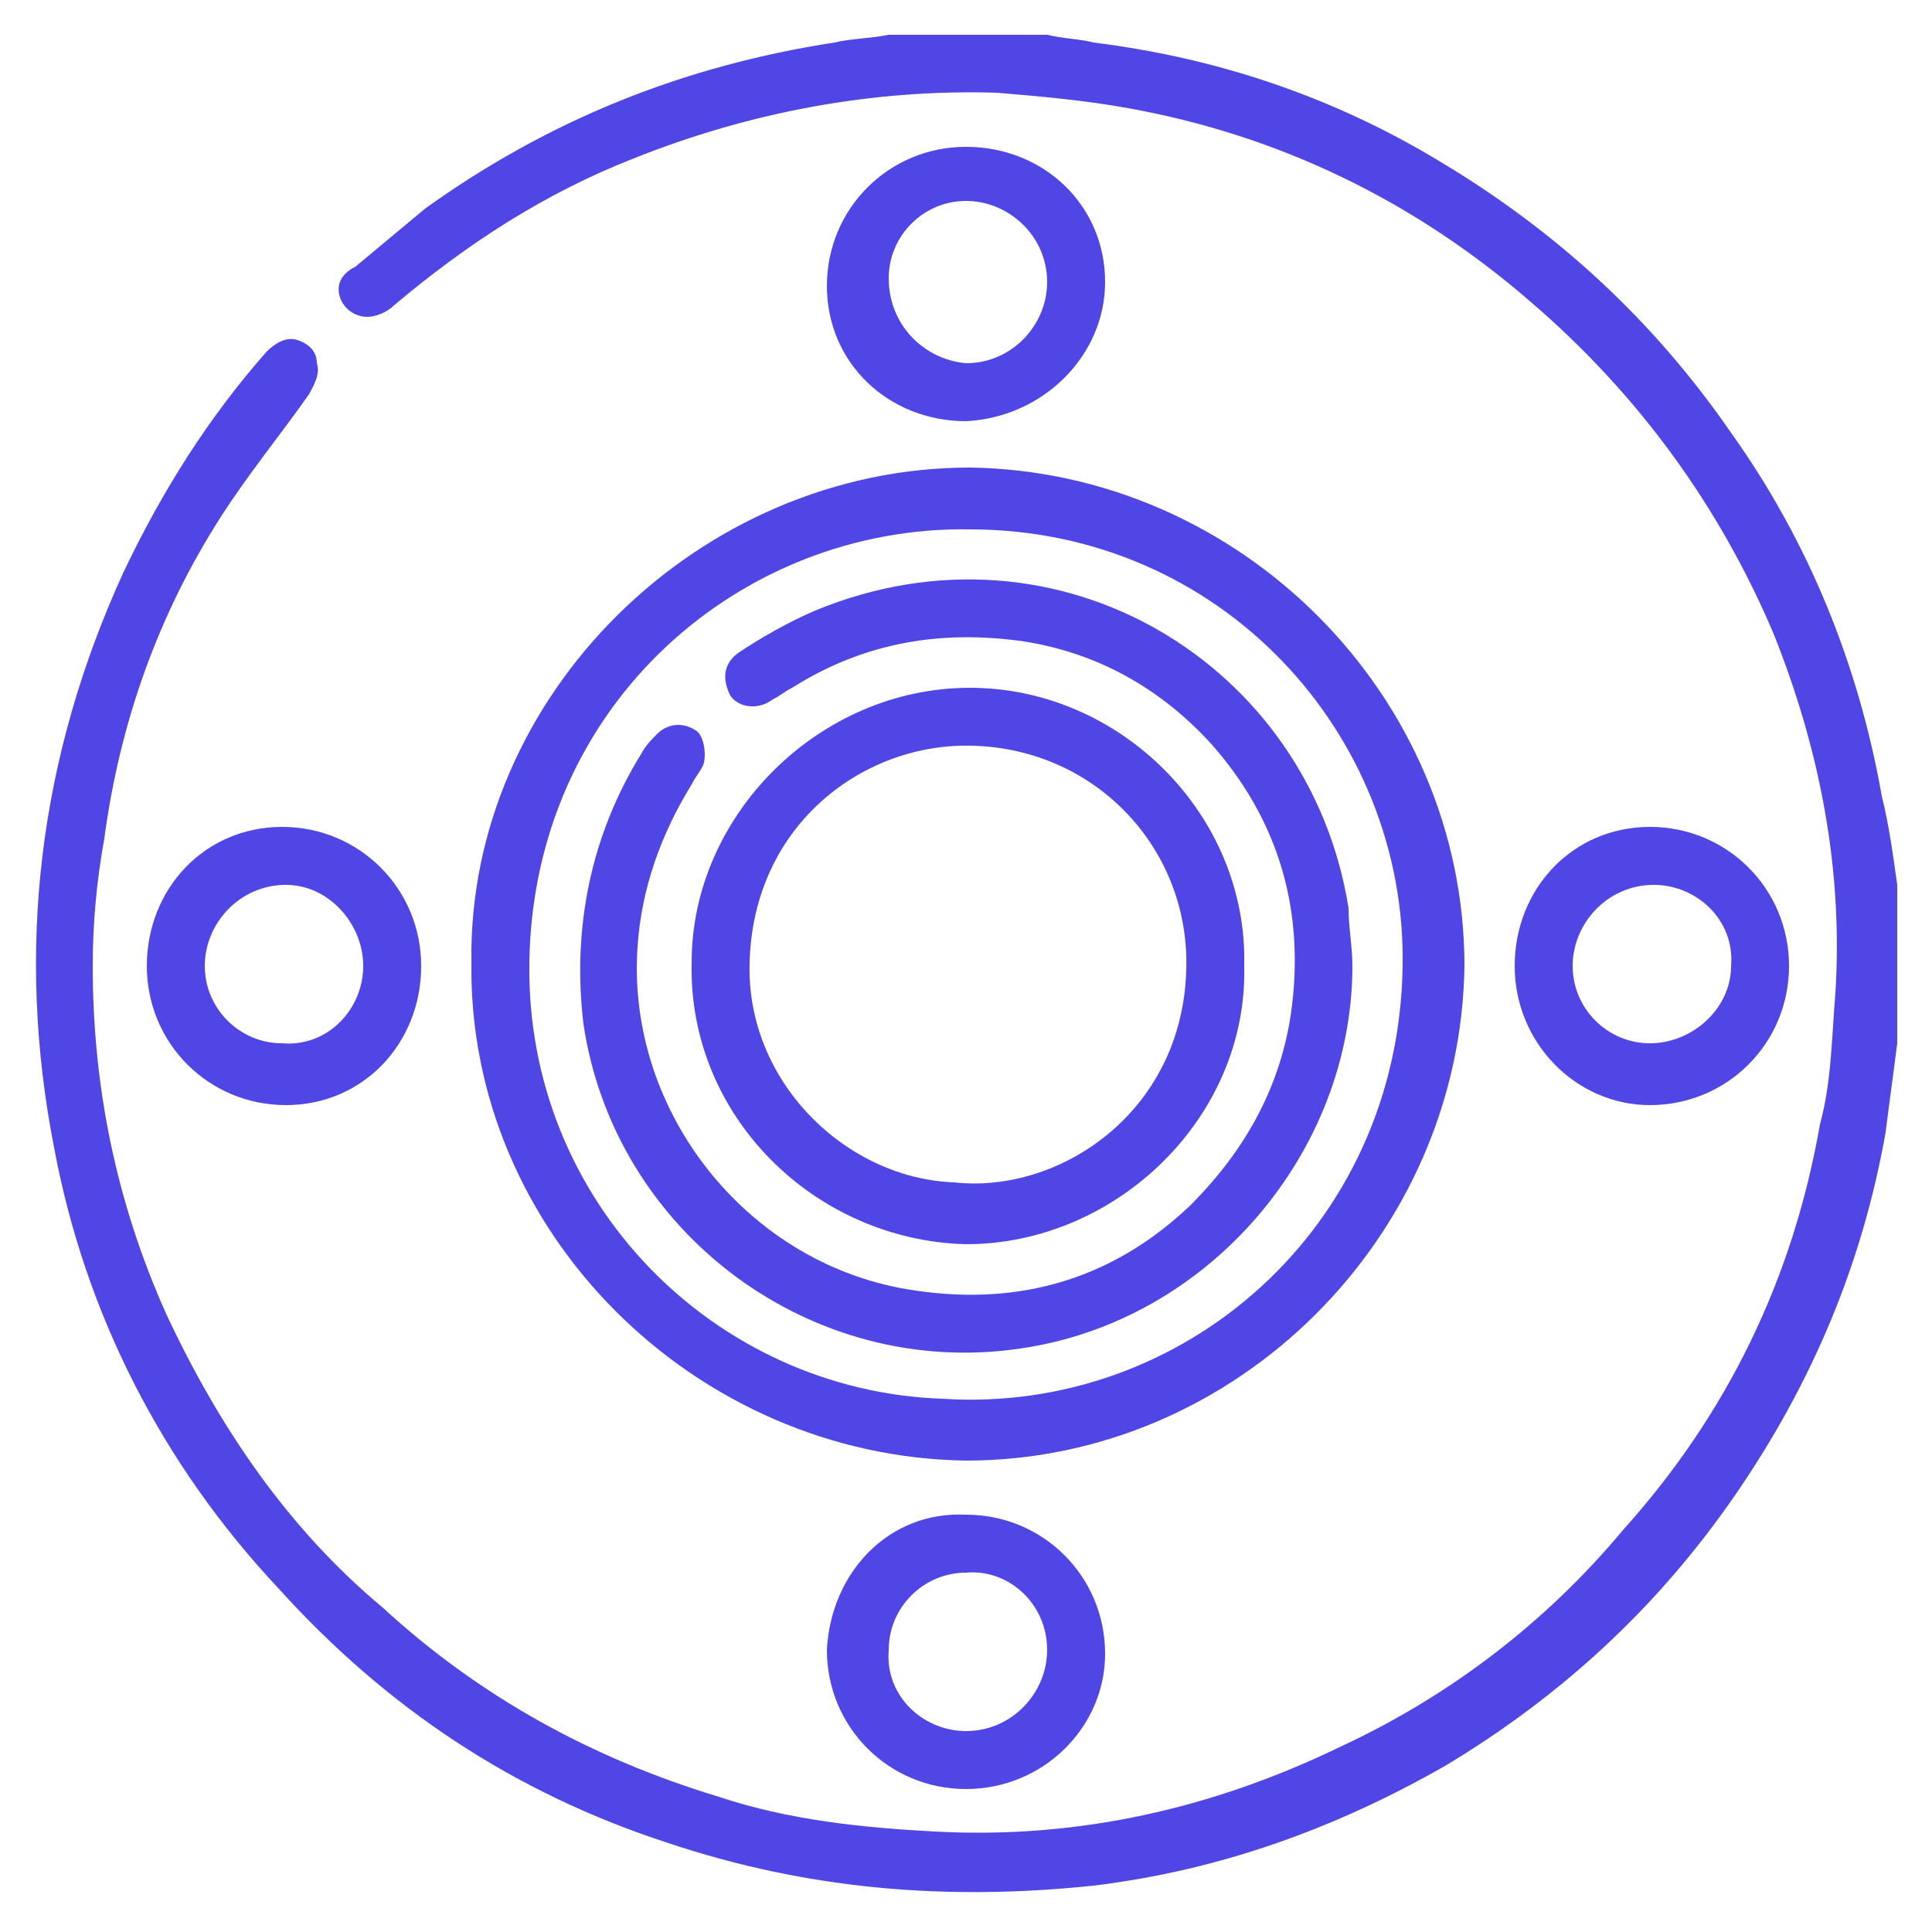 <?xml version="1.0" encoding="utf-8"?>
<!-- Generator: Adobe Illustrator 27.0.0, SVG Export Plug-In . SVG Version: 6.00 Build 0)  -->
<svg version="1.1" id="Layer_1" xmlns="http://www.w3.org/2000/svg" xmlns:xlink="http://www.w3.org/1999/xlink" x="0px" y="0px"
	 viewBox="0 0 50 50" style="enable-background:new 0 0 50 50;" xml:space="preserve">
<style type="text/css">
	.st0{fill:#4F46E5;}
</style>
<g>
	<path class="st0" d="M48.7,20.6c-0.6-3.4-1.9-6.6-3.9-9.4c-2-2.9-4.5-5.2-7.5-7c-2.8-1.7-5.8-2.7-9-3.1c-0.4-0.1-0.8-0.1-1.2-0.2
		c-1.4,0-2.8,0-4.1,0c-0.5,0.1-1,0.1-1.4,0.2c-3.9,0.6-7.4,2-10.6,4.3c-0.6,0.5-1.2,1-1.8,1.5C8.8,7.1,8.7,7.4,8.8,7.7
		C8.9,8,9.2,8.2,9.5,8.2c0.2,0,0.5-0.1,0.7-0.3c1.9-1.6,3.9-2.9,6.2-3.8c3-1.2,6.2-1.8,9.4-1.7c1.2,0.1,2.3,0.2,3.4,0.4
		c3.9,0.7,7.4,2.4,10.4,5c2.8,2.4,4.9,5.3,6.3,8.6c1.2,3,1.8,6.1,1.6,9.3c-0.1,1.2-0.1,2.3-0.4,3.4c-0.7,4-2.4,7.5-5.1,10.5
		c-2,2.4-4.5,4.3-7.3,5.6c-3.3,1.6-6.8,2.4-10.5,2.2c-1.9-0.1-3.8-0.3-5.6-0.9c-3.3-1-6.2-2.6-8.7-4.9C7.5,39.6,5.7,37,4.3,34
		c-1.3-2.9-1.9-5.9-1.9-9c0-1.1,0.1-2.2,0.3-3.3c0.4-3,1.4-5.8,3-8.3c0.7-1.1,1.6-2.2,2.3-3.2c0.1-0.2,0.3-0.5,0.2-0.8
		c0-0.3-0.2-0.5-0.5-0.6C7.4,8.7,7.1,8.9,6.9,9.1c-1.5,1.7-2.7,3.6-3.7,5.7C1,19.6,0.4,24.6,1.4,29.7c0.8,4.3,2.8,8.2,5.8,11.4
		c2.8,3.1,6.1,5.3,10.1,6.6c3.6,1.2,7.2,1.5,11,1.1c3.3-0.4,6.3-1.5,9.1-3.1c3-1.8,5.5-4.1,7.5-7c2-2.9,3.3-6,3.9-9.4
		c0.1-0.8,0.2-1.5,0.3-2.3c0-1.4,0-2.8,0-4.1C49,22.2,48.9,21.4,48.7,20.6z"/>
	<path class="st0" d="M12.2,24.9c-0.1,7,5.8,12.8,12.8,12.9c7,0,12.8-5.8,12.9-12.8c0-7-5.8-12.8-12.8-12.9
		C18.1,12.1,12.1,18,12.2,24.9z M25.1,13.7C31.6,13.7,36.4,19,36.3,25c-0.1,6.8-5.7,11.6-11.9,11.2c-5.9-0.2-10.8-5.1-10.7-11.3
		C13.8,18.2,19.2,13.6,25.1,13.7z"/>
	<path class="st0" d="M28.6,7.3c0-2-1.6-3.5-3.6-3.5c-2,0-3.6,1.6-3.6,3.6c0,2,1.6,3.5,3.6,3.5C27,10.8,28.6,9.2,28.6,7.3z M23,7.2
		c0-1.1,0.9-2,2-2c1.1,0,2.1,0.9,2.1,2.1c0,1.1-0.9,2.1-2.1,2.1C23.9,9.3,23,8.4,23,7.2z"/>
	<path class="st0" d="M21.4,42.7c0,2,1.6,3.6,3.6,3.6c2,0,3.6-1.6,3.6-3.5c0-2-1.6-3.6-3.6-3.6C23,39.1,21.5,40.7,21.4,42.7z
		 M27.1,42.7c0,1.1-0.9,2.1-2.1,2.1c-1.1,0-2.1-0.9-2-2.1c0-1.1,0.9-2,2-2C26.1,40.6,27.1,41.5,27.1,42.7z"/>
	<path class="st0" d="M3.8,25c0,2,1.6,3.6,3.6,3.6c2,0,3.5-1.6,3.5-3.6c0-2-1.6-3.6-3.6-3.6C5.3,21.4,3.8,23,3.8,25z M9.4,25
		c0,1.1-0.9,2.1-2.1,2c-1.1,0-2-0.9-2-2c0-1.1,0.9-2.1,2.1-2.1C8.5,22.9,9.4,23.9,9.4,25z"/>
	<path class="st0" d="M46.3,25c0-2-1.6-3.6-3.6-3.6c-2,0-3.5,1.6-3.5,3.6c0,2,1.6,3.6,3.5,3.6C44.7,28.6,46.3,27,46.3,25z M40.7,25
		c0-1.1,0.9-2.1,2.1-2.1c1.1,0,2.1,0.9,2,2.1c0,1.1-1,2-2.1,2C41.6,27,40.7,26.1,40.7,25z"/>
	<path class="st0" d="M15.1,26.5c0.8,5.4,5.9,9.2,11.3,8.4c4.9-0.7,8.6-5.1,8.6-9.9c0-0.5-0.1-1-0.1-1.5c-1-6.3-7.5-10.3-13.8-7.7
		c-0.7,0.3-1.4,0.7-2,1.1c-0.4,0.3-0.4,0.7-0.2,1.1c0.2,0.3,0.7,0.4,1.1,0.1c0.2-0.1,0.3-0.2,0.5-0.3c1.9-1.2,3.9-1.5,6-1.2
		c1.9,0.3,3.5,1.2,4.8,2.6c1.8,2,2.5,4.4,2.1,7.1c-0.3,1.9-1.2,3.5-2.6,4.9c-2,1.9-4.4,2.6-7.1,2.2c-4.3-0.6-7.5-4.6-7.2-8.9
		c0.1-1.5,0.6-2.9,1.4-4.2c0.1-0.2,0.2-0.3,0.3-0.5c0.1-0.3,0-0.8-0.2-0.9c-0.3-0.2-0.7-0.2-1,0.1c-0.1,0.1-0.3,0.3-0.4,0.5
		C15.3,21.6,14.8,24,15.1,26.5z"/>
	<path class="st0" d="M25,32.2c3.9,0,7.3-3.3,7.2-7.2c0.1-3.9-3.2-7.2-7.1-7.2c-3.9,0-7.2,3.3-7.2,7.1C17.8,28.9,21.1,32.1,25,32.2z
		 M25.2,19.3c3.2,0.1,5.6,2.7,5.5,5.8c-0.1,3.7-3.3,5.8-6,5.5c-2.8-0.1-5.4-2.6-5.3-5.7C19.5,21.3,22.4,19.2,25.2,19.3z"/>
</g>
</svg>
